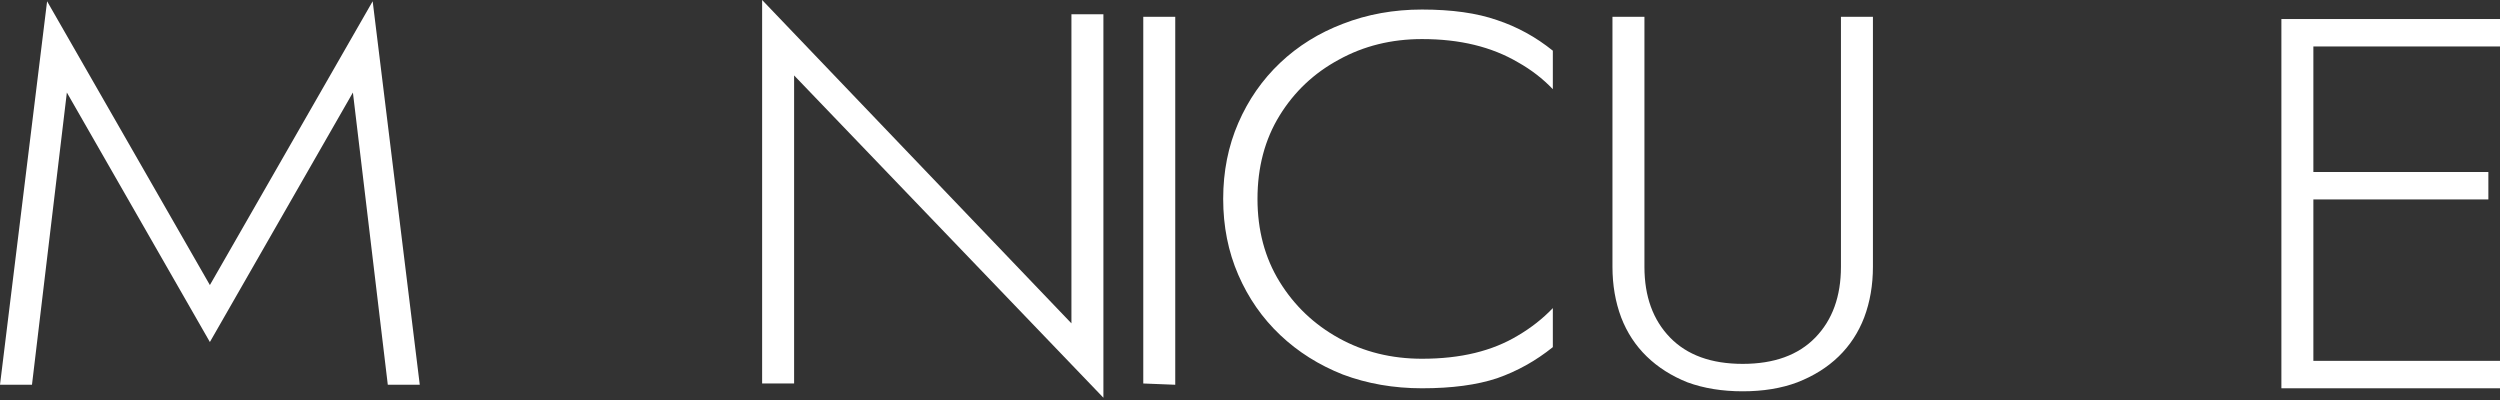 <?xml version="1.0" encoding="UTF-8"?> <svg xmlns="http://www.w3.org/2000/svg" width="806" height="129" viewBox="0 0 806 129" fill="none"><rect x="0" y="0" width="806" height="129" fill="#333333" stroke="none"/> <path d="M21.556 29.83L10.309 124.045H0L15.183 0.408L67.666 91.903L120.15 0.408L135.333 124.045H125.024L113.777 29.83L67.666 110.27L21.556 29.83Z" fill="white"></path> <path d="M345.429 4.592H355.738V128.229L256.019 24.319V123.637H245.71V0L345.429 104.25V4.592Z" fill="white"></path> <path d="M368.591 5.409H378.9V124.045L368.591 123.637V5.409Z" fill="white"></path> <path d="M405.414 64.128C405.414 74.219 407.788 83.119 412.536 90.829C417.285 98.538 423.658 104.604 431.656 109.025C439.653 113.447 448.588 115.658 458.46 115.658C464.708 115.658 470.394 115.034 475.517 113.787C480.64 112.54 485.264 110.669 489.388 108.175C493.636 105.681 497.385 102.733 500.634 99.332V111.916C495.136 116.338 489.138 119.683 482.64 121.95C476.142 124.104 468.082 125.182 458.46 125.182C449.338 125.182 440.84 123.708 432.968 120.76C425.22 117.699 418.472 113.447 412.724 108.005C406.976 102.563 402.477 96.1 399.228 88.618C395.979 81.135 394.355 72.972 394.355 64.128C394.355 55.285 395.979 47.122 399.228 39.639C402.477 32.156 406.976 25.694 412.724 20.252C418.472 14.81 425.22 10.615 432.968 7.667C440.84 4.606 449.338 3.075 458.46 3.075C468.082 3.075 476.142 4.209 482.64 6.476C489.138 8.631 495.136 11.919 500.634 16.34V28.755C497.385 25.354 493.636 22.463 489.388 20.082C485.139 17.587 480.453 15.717 475.33 14.47C470.206 13.222 464.583 12.599 458.46 12.599C448.588 12.599 439.653 14.81 431.656 19.231C423.658 23.54 417.285 29.548 412.536 37.258C407.788 44.968 405.414 53.924 405.414 64.128Z" fill="white"></path> <path d="M519.857 5.409H530.166V86.02C530.166 95.544 532.915 103.14 538.413 108.809C543.912 114.477 551.722 117.312 561.844 117.312C571.965 117.312 579.776 114.477 585.274 108.809C590.772 103.14 593.521 95.544 593.521 86.02V5.409H603.831V86.02C603.831 91.916 602.893 97.358 601.019 102.346C599.145 107.221 596.395 111.416 592.772 114.931C589.148 118.446 584.712 121.223 579.463 123.264C574.34 125.192 568.466 126.155 561.844 126.155C555.221 126.155 549.285 125.192 544.037 123.264C538.913 121.223 534.54 118.446 530.916 114.931C527.292 111.416 524.543 107.221 522.668 102.346C520.794 97.358 519.857 91.916 519.857 86.02V5.409Z" fill="white"></path> <path d="M740.958 125.182V116.338H806V125.182H740.958ZM740.958 14.98V6.136H806V14.98H740.958ZM740.958 64.298V55.455H802.251V64.298H740.958ZM735.522 6.136H745.831V125.182H735.522V6.136Z" fill="white"></path> </svg> 